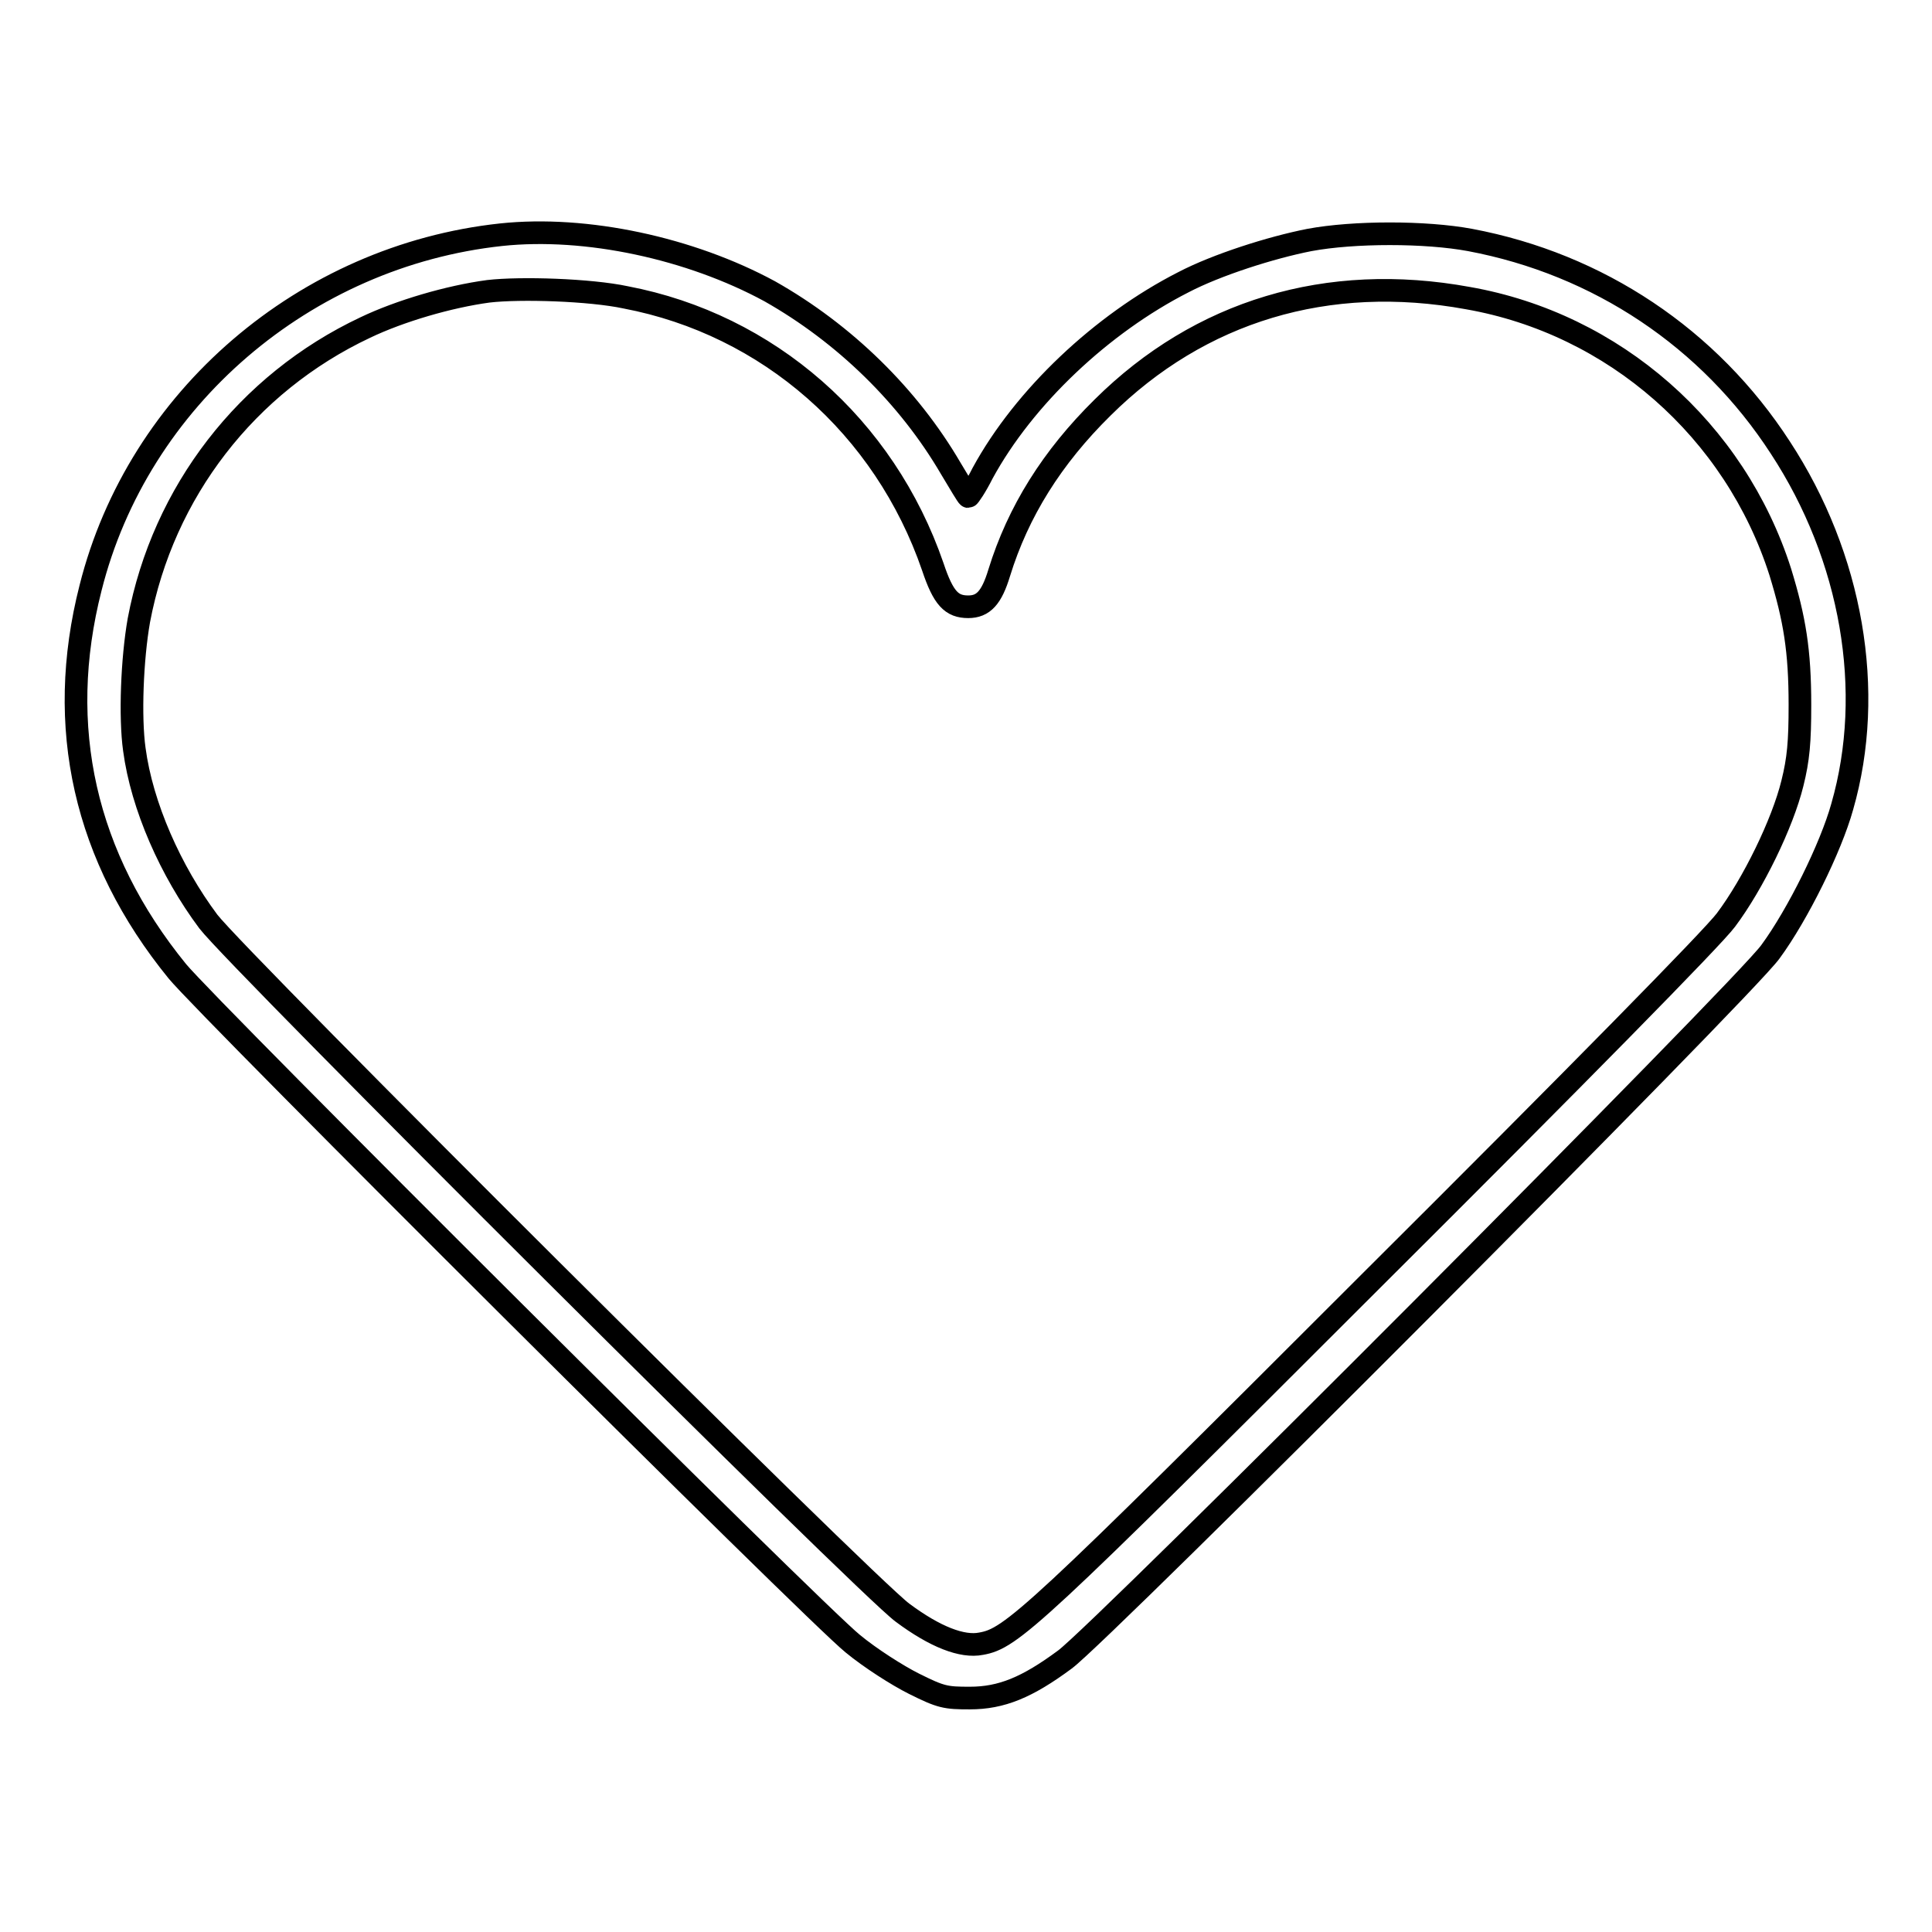 <?xml version="1.0" encoding="utf-8"?>
<!-- Svg Vector Icons : http://www.onlinewebfonts.com/icon -->
<!DOCTYPE svg PUBLIC "-//W3C//DTD SVG 1.1//EN" "http://www.w3.org/Graphics/SVG/1.1/DTD/svg11.dtd">
<svg version="1.1" xmlns="http://www.w3.org/2000/svg" xmlns:xlink="http://www.w3.org/1999/xlink" x="0px" y="0px" viewBox="0 0 256 256" enable-background="new 0 0 256 256" xml:space="preserve">
<g><g><g><path stroke-width="3" fill-opacity="0" stroke="#000000"  d="M66.4,31.1c-26,2.8-48.1,21.7-54.4,46.8c-4.7,18.4-0.8,35.7,11.5,50.8c4.2,5.1,84.4,85,89.5,89.1c2.3,1.9,5.9,4.2,8.1,5.3c3.6,1.8,4.2,1.9,7.4,1.9c4.2,0,7.6-1.4,12.6-5.1c4.8-3.5,90.2-89.1,93.5-93.8c3.6-4.9,8-13.8,9.5-19.2c4.4-15.3,1.3-33.1-8.2-47.6c-9.4-14.5-24.1-24.3-41.1-27.5c-5.9-1.1-15.4-1.1-21.3,0c-5.1,1-12.3,3.3-16.7,5.6c-10.8,5.5-21.1,15.2-26.6,25.3c-0.9,1.8-1.8,3.1-1.9,3.1s-1.1-1.7-2.3-3.7c-5.6-9.6-14.1-17.9-24-23.5C91.5,32.9,77.7,29.9,66.4,31.1z M82.9,39.4c18.9,3.6,34.3,17.1,40.7,35.7c1.4,4.2,2.5,5.3,4.7,5.3c2,0,3.1-1.2,4.1-4.5c2.5-8.1,7-15.3,13.7-21.9c12.9-12.8,29.8-17.9,48.4-14.5c19.4,3.4,35.4,17.5,41.4,36.3c1.9,6.2,2.6,10.4,2.6,17.6c0,4.9-0.2,7.2-1,10.4c-1.3,5.3-5.2,13.3-8.8,18.1c-1.7,2.3-19.8,20.7-47,47.8c-44.9,44.9-47.7,47.4-51.7,48.1c-2.5,0.5-6.1-0.9-10.4-4.1c-4.8-3.5-88.1-86.5-92-91.6c-5-6.7-8.8-15.3-9.8-22.8c-0.6-4.3-0.3-12,0.6-17.1c3.2-17,14.3-31.4,30-38.8c4.6-2.2,11.1-4.1,16.3-4.8C69,38.1,78.2,38.4,82.9,39.4z"/></g></g></g>
</svg>
